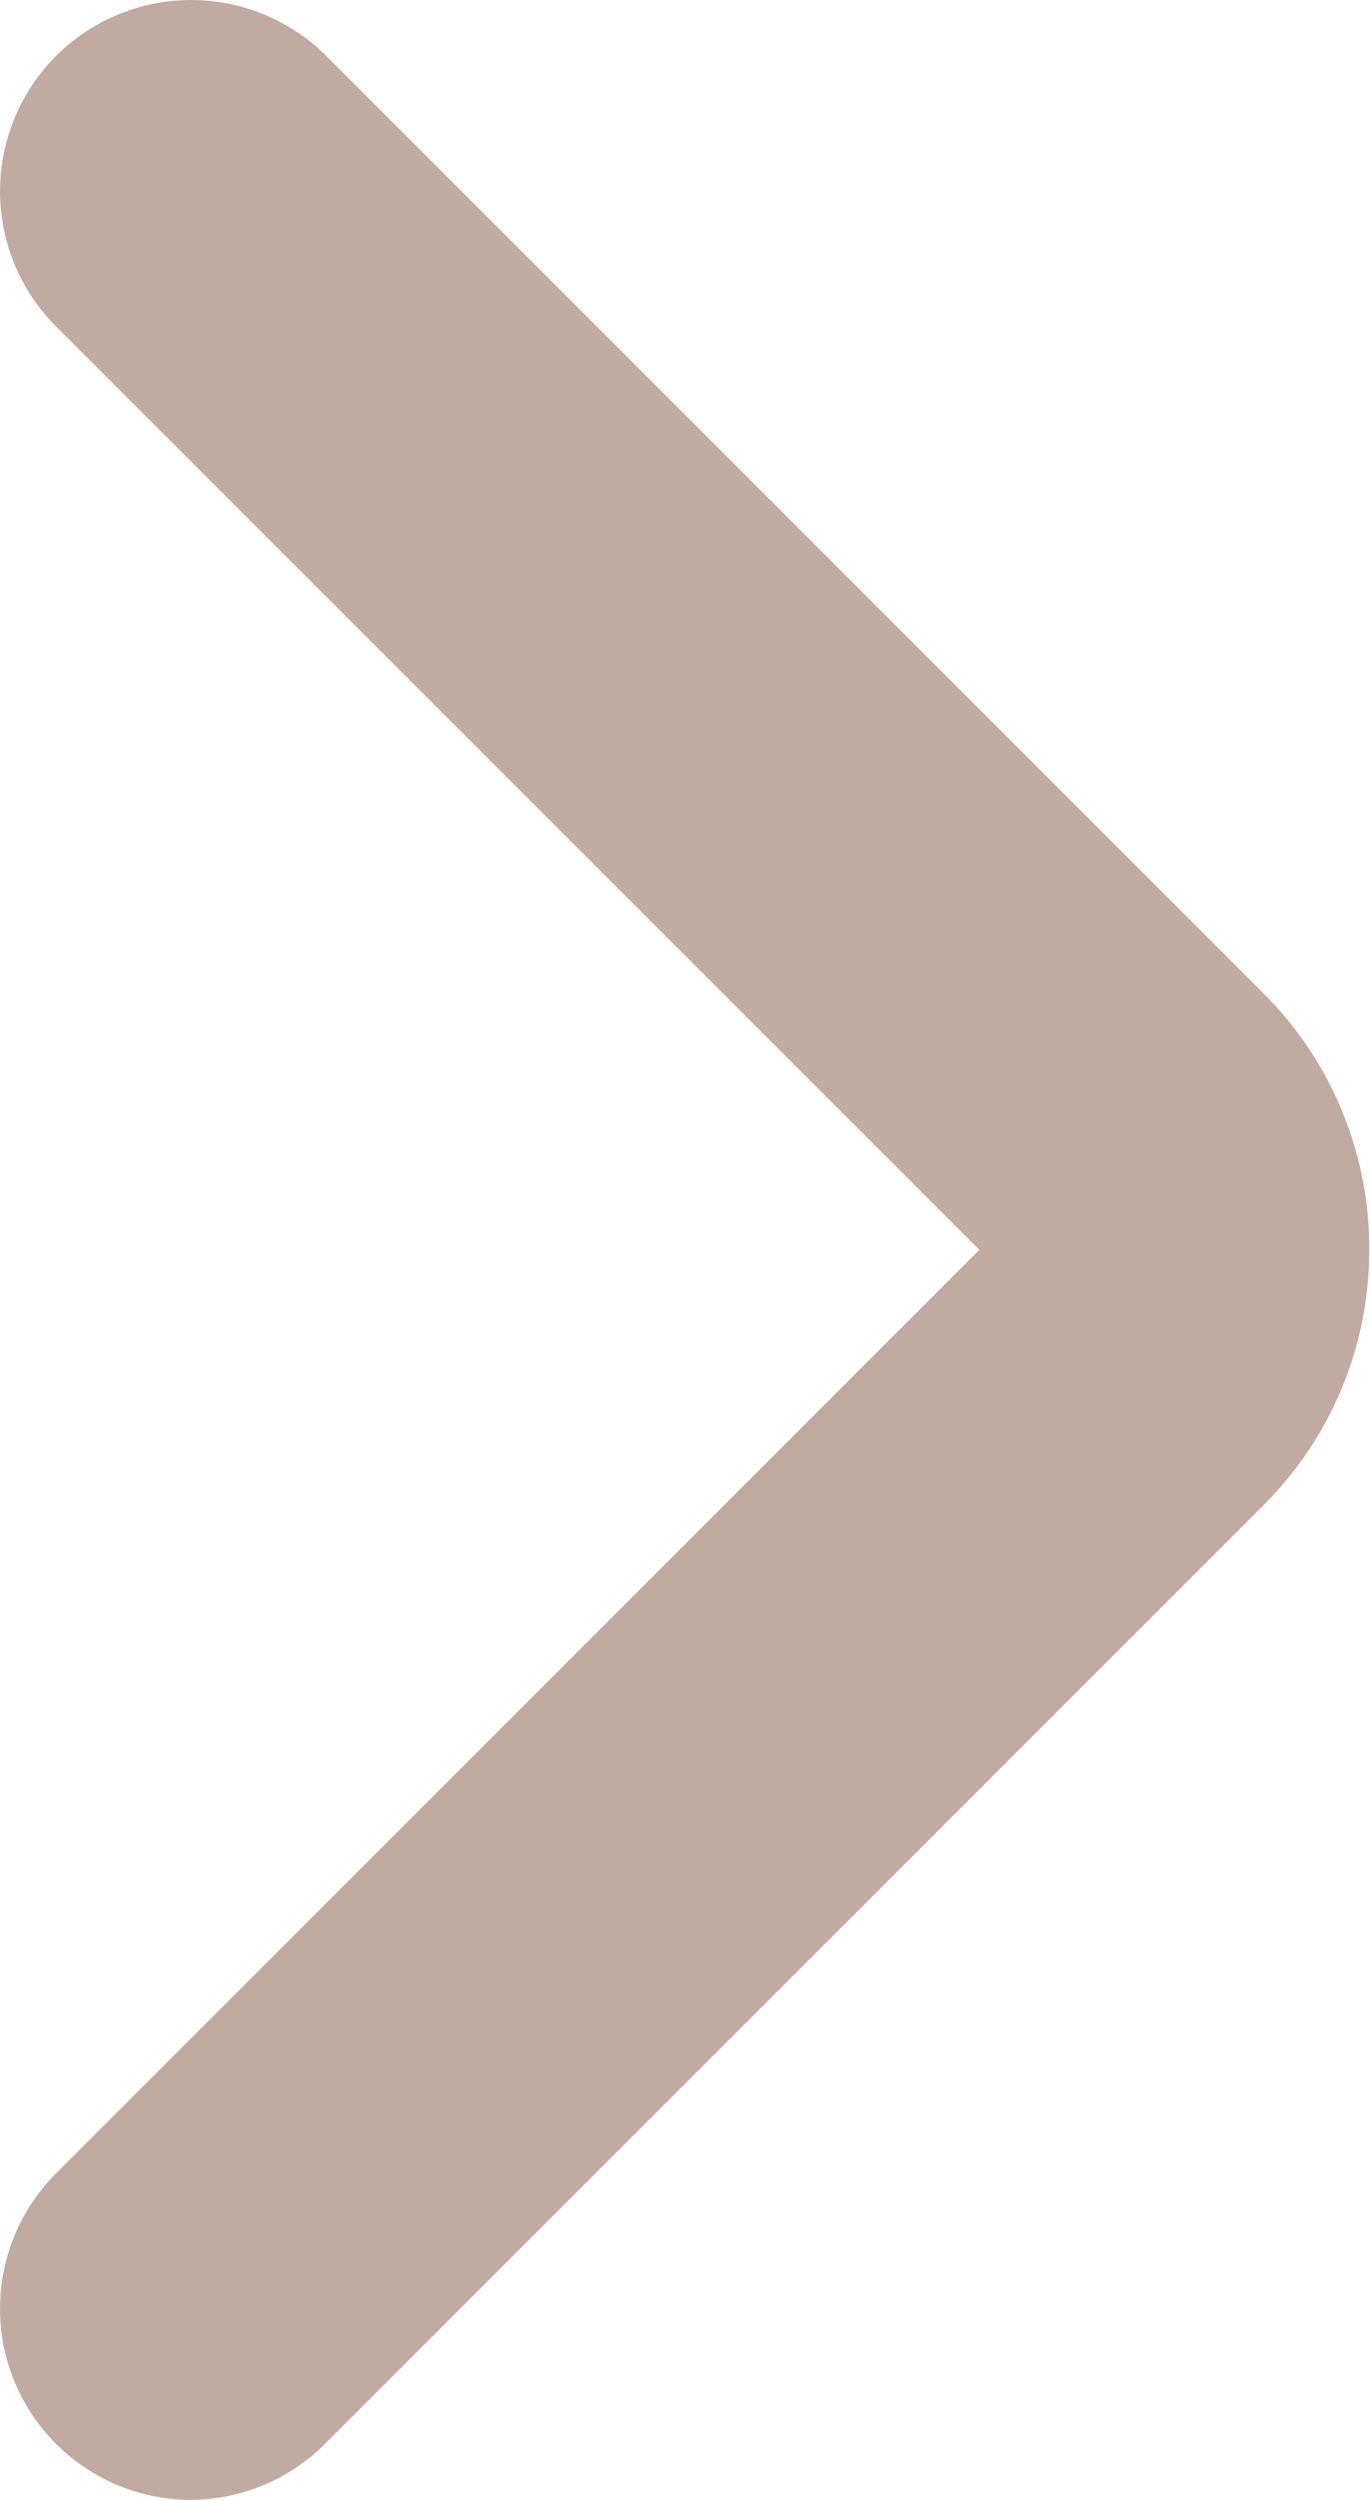 <svg xmlns="http://www.w3.org/2000/svg" width="7.166" height="13.073" viewBox="0 0 7.166 13.073"><path d="M-252.275,136.528a1,1,0,0,1-.707-.293,1,1,0,0,1,0-1.414l4.83-4.83-4.83-4.829a1,1,0,0,1,0-1.414,1,1,0,0,1,1.414,0l4.9,4.9a1.882,1.882,0,0,1,.555,1.34,1.882,1.882,0,0,1-.555,1.34l-4.9,4.9A1,1,0,0,1-252.275,136.528Z" transform="translate(253.275 -123.455)" fill="#c1aa9f"/></svg>